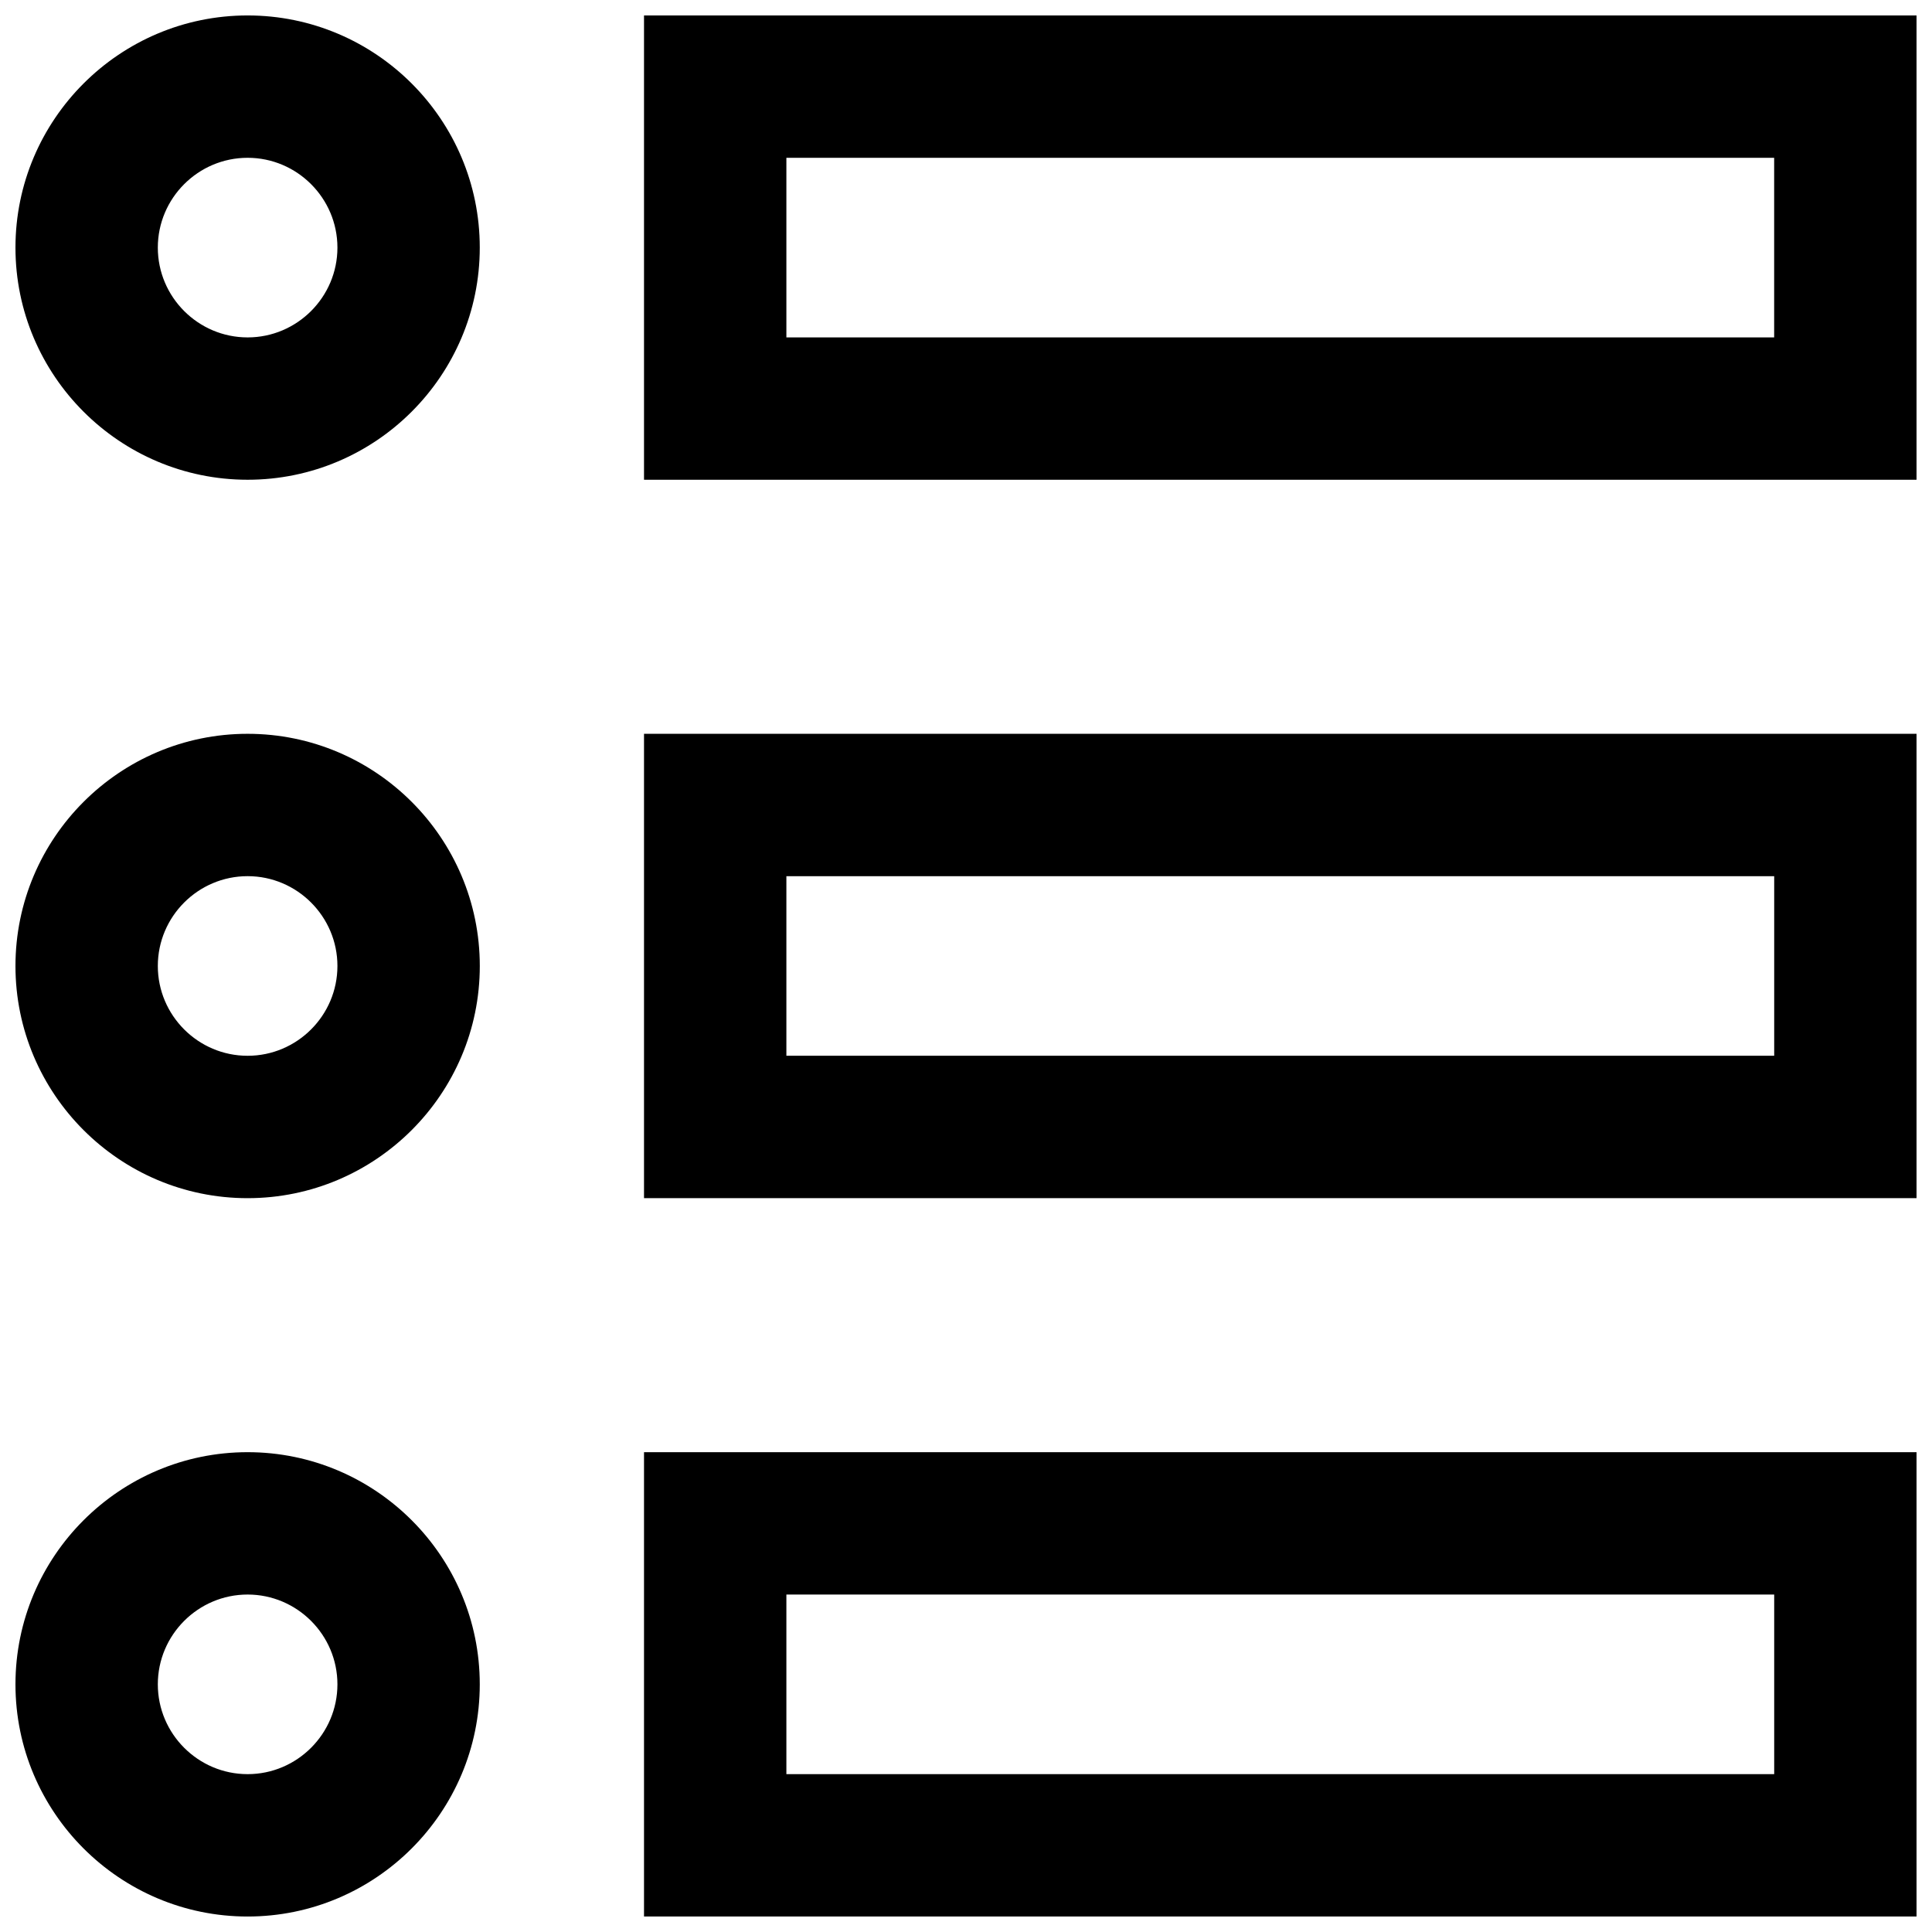 <?xml version="1.0" encoding="UTF-8"?>
<!-- Uploaded to: SVG Find, www.svgfind.com, Generator: SVG Find Mixer Tools -->
<svg width="800px" height="800px" version="1.1" viewBox="144 144 512 512" xmlns="http://www.w3.org/2000/svg">
 <defs>
  <clipPath id="a">
   <path d="m148.09 148.09h503.81v503.81h-503.81z"/>
  </clipPath>
 </defs>
 <g clip-path="url(#a)">
  <path d="m314.67 148.09v123.05h337.23v-123.05zm37.73 85.324v-47.594h261.77v47.594zm-37.73 228.11h337.23v-123.06h-337.23zm299.51-85.328v47.594h-261.78v-47.594zm-299.51 275.7h337.23v-123.05h-337.23zm299.51-85.324v47.59h-261.78v-47.59zm-404.56-418.48c-33.918 0-61.523 27.605-61.523 61.523 0 33.922 27.605 61.523 61.523 61.523 33.922 0 61.523-27.605 61.523-61.523 0.004-33.918-27.594-61.523-61.523-61.523zm0 85.324c-13.109 0-23.797-10.691-23.797-23.797 0-13.109 10.691-23.801 23.797-23.801 13.105 0 23.801 10.691 23.801 23.801 0 13.102-10.691 23.797-23.801 23.797zm0 105.05c-33.918 0-61.523 27.602-61.523 61.531 0 33.926 27.605 61.531 61.523 61.531 33.922-0.004 61.531-27.605 61.531-61.531 0-33.93-27.602-61.531-61.531-61.531zm0 85.328c-13.109 0-23.797-10.691-23.797-23.801s10.691-23.801 23.797-23.801c13.105 0 23.801 10.691 23.801 23.801 0 13.113-10.691 23.801-23.801 23.801zm0 105.05c-33.918 0-61.523 27.605-61.523 61.523 0 33.93 27.605 61.531 61.523 61.531 33.922 0 61.523-27.605 61.523-61.531 0.008-33.918-27.594-61.523-61.523-61.523zm0 85.324c-13.109 0-23.797-10.691-23.797-23.801s10.691-23.797 23.797-23.797c13.105 0 23.801 10.688 23.801 23.797s-10.691 23.801-23.801 23.801z"/>
 </g>
</svg>